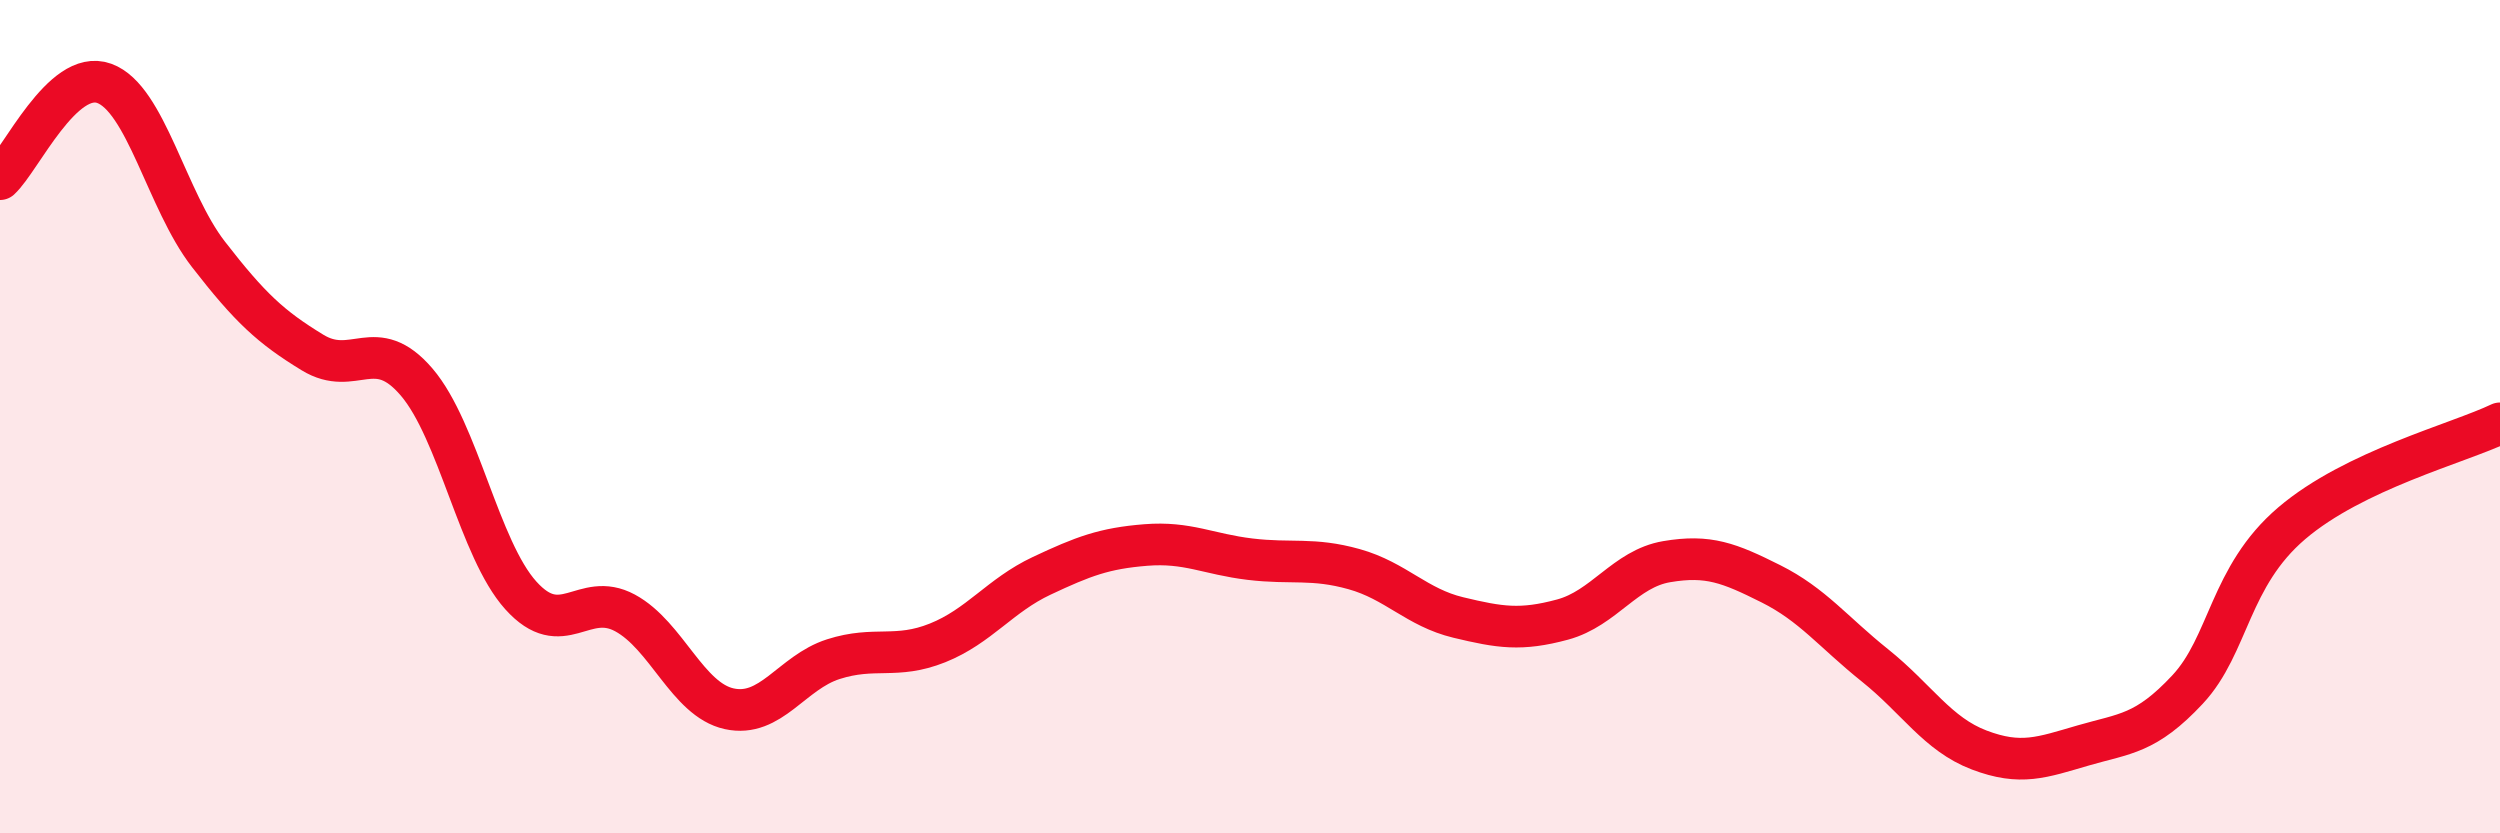 
    <svg width="60" height="20" viewBox="0 0 60 20" xmlns="http://www.w3.org/2000/svg">
      <path
        d="M 0,4.3 C 0.5,3.84 1.5,1.64 2.5,2 C 3.5,2.36 4,4.81 5,6.1 C 6,7.39 6.5,7.85 7.5,8.46 C 8.5,9.07 9,8 10,9.17 C 11,10.34 11.5,13.18 12.5,14.29 C 13.5,15.4 14,14.17 15,14.71 C 16,15.25 16.5,16.79 17.5,17.01 C 18.5,17.23 19,16.14 20,15.82 C 21,15.5 21.5,15.83 22.5,15.43 C 23.5,15.03 24,14.29 25,13.82 C 26,13.35 26.5,13.16 27.5,13.08 C 28.5,13 29,13.3 30,13.42 C 31,13.54 31.5,13.38 32.5,13.66 C 33.5,13.94 34,14.58 35,14.82 C 36,15.06 36.5,15.14 37.5,14.87 C 38.5,14.6 39,13.65 40,13.48 C 41,13.31 41.5,13.51 42.5,14.01 C 43.5,14.51 44,15.17 45,15.97 C 46,16.77 46.5,17.62 47.5,18 C 48.5,18.38 49,18.18 50,17.89 C 51,17.6 51.5,17.62 52.5,16.55 C 53.5,15.48 53.5,13.84 55,12.56 C 56.5,11.28 59,10.64 60,10.16L60 20L0 20Z"
        fill="#EB0A25"
        opacity="0.1"
        stroke-linecap="round"
        stroke-linejoin="round"
      />
      <path
        d="M 0,4.3 C 0.5,3.84 1.5,1.64 2.5,2 C 3.5,2.36 4,4.81 5,6.1 C 6,7.39 6.5,7.85 7.5,8.46 C 8.5,9.07 9,8 10,9.17 C 11,10.34 11.5,13.18 12.5,14.29 C 13.5,15.4 14,14.17 15,14.71 C 16,15.25 16.5,16.79 17.5,17.01 C 18.5,17.23 19,16.14 20,15.82 C 21,15.5 21.5,15.83 22.5,15.43 C 23.5,15.03 24,14.29 25,13.82 C 26,13.35 26.5,13.16 27.5,13.08 C 28.5,13 29,13.3 30,13.42 C 31,13.54 31.5,13.38 32.5,13.66 C 33.5,13.94 34,14.58 35,14.82 C 36,15.06 36.5,15.14 37.5,14.87 C 38.5,14.6 39,13.65 40,13.48 C 41,13.31 41.5,13.51 42.5,14.01 C 43.5,14.51 44,15.17 45,15.97 C 46,16.77 46.5,17.62 47.5,18 C 48.5,18.38 49,18.18 50,17.89 C 51,17.6 51.5,17.62 52.5,16.55 C 53.5,15.48 53.5,13.84 55,12.56 C 56.5,11.28 59,10.64 60,10.16"
        stroke="#EB0A25"
        stroke-width="1"
        fill="none"
        stroke-linecap="round"
        stroke-linejoin="round"
      />
    </svg>
  